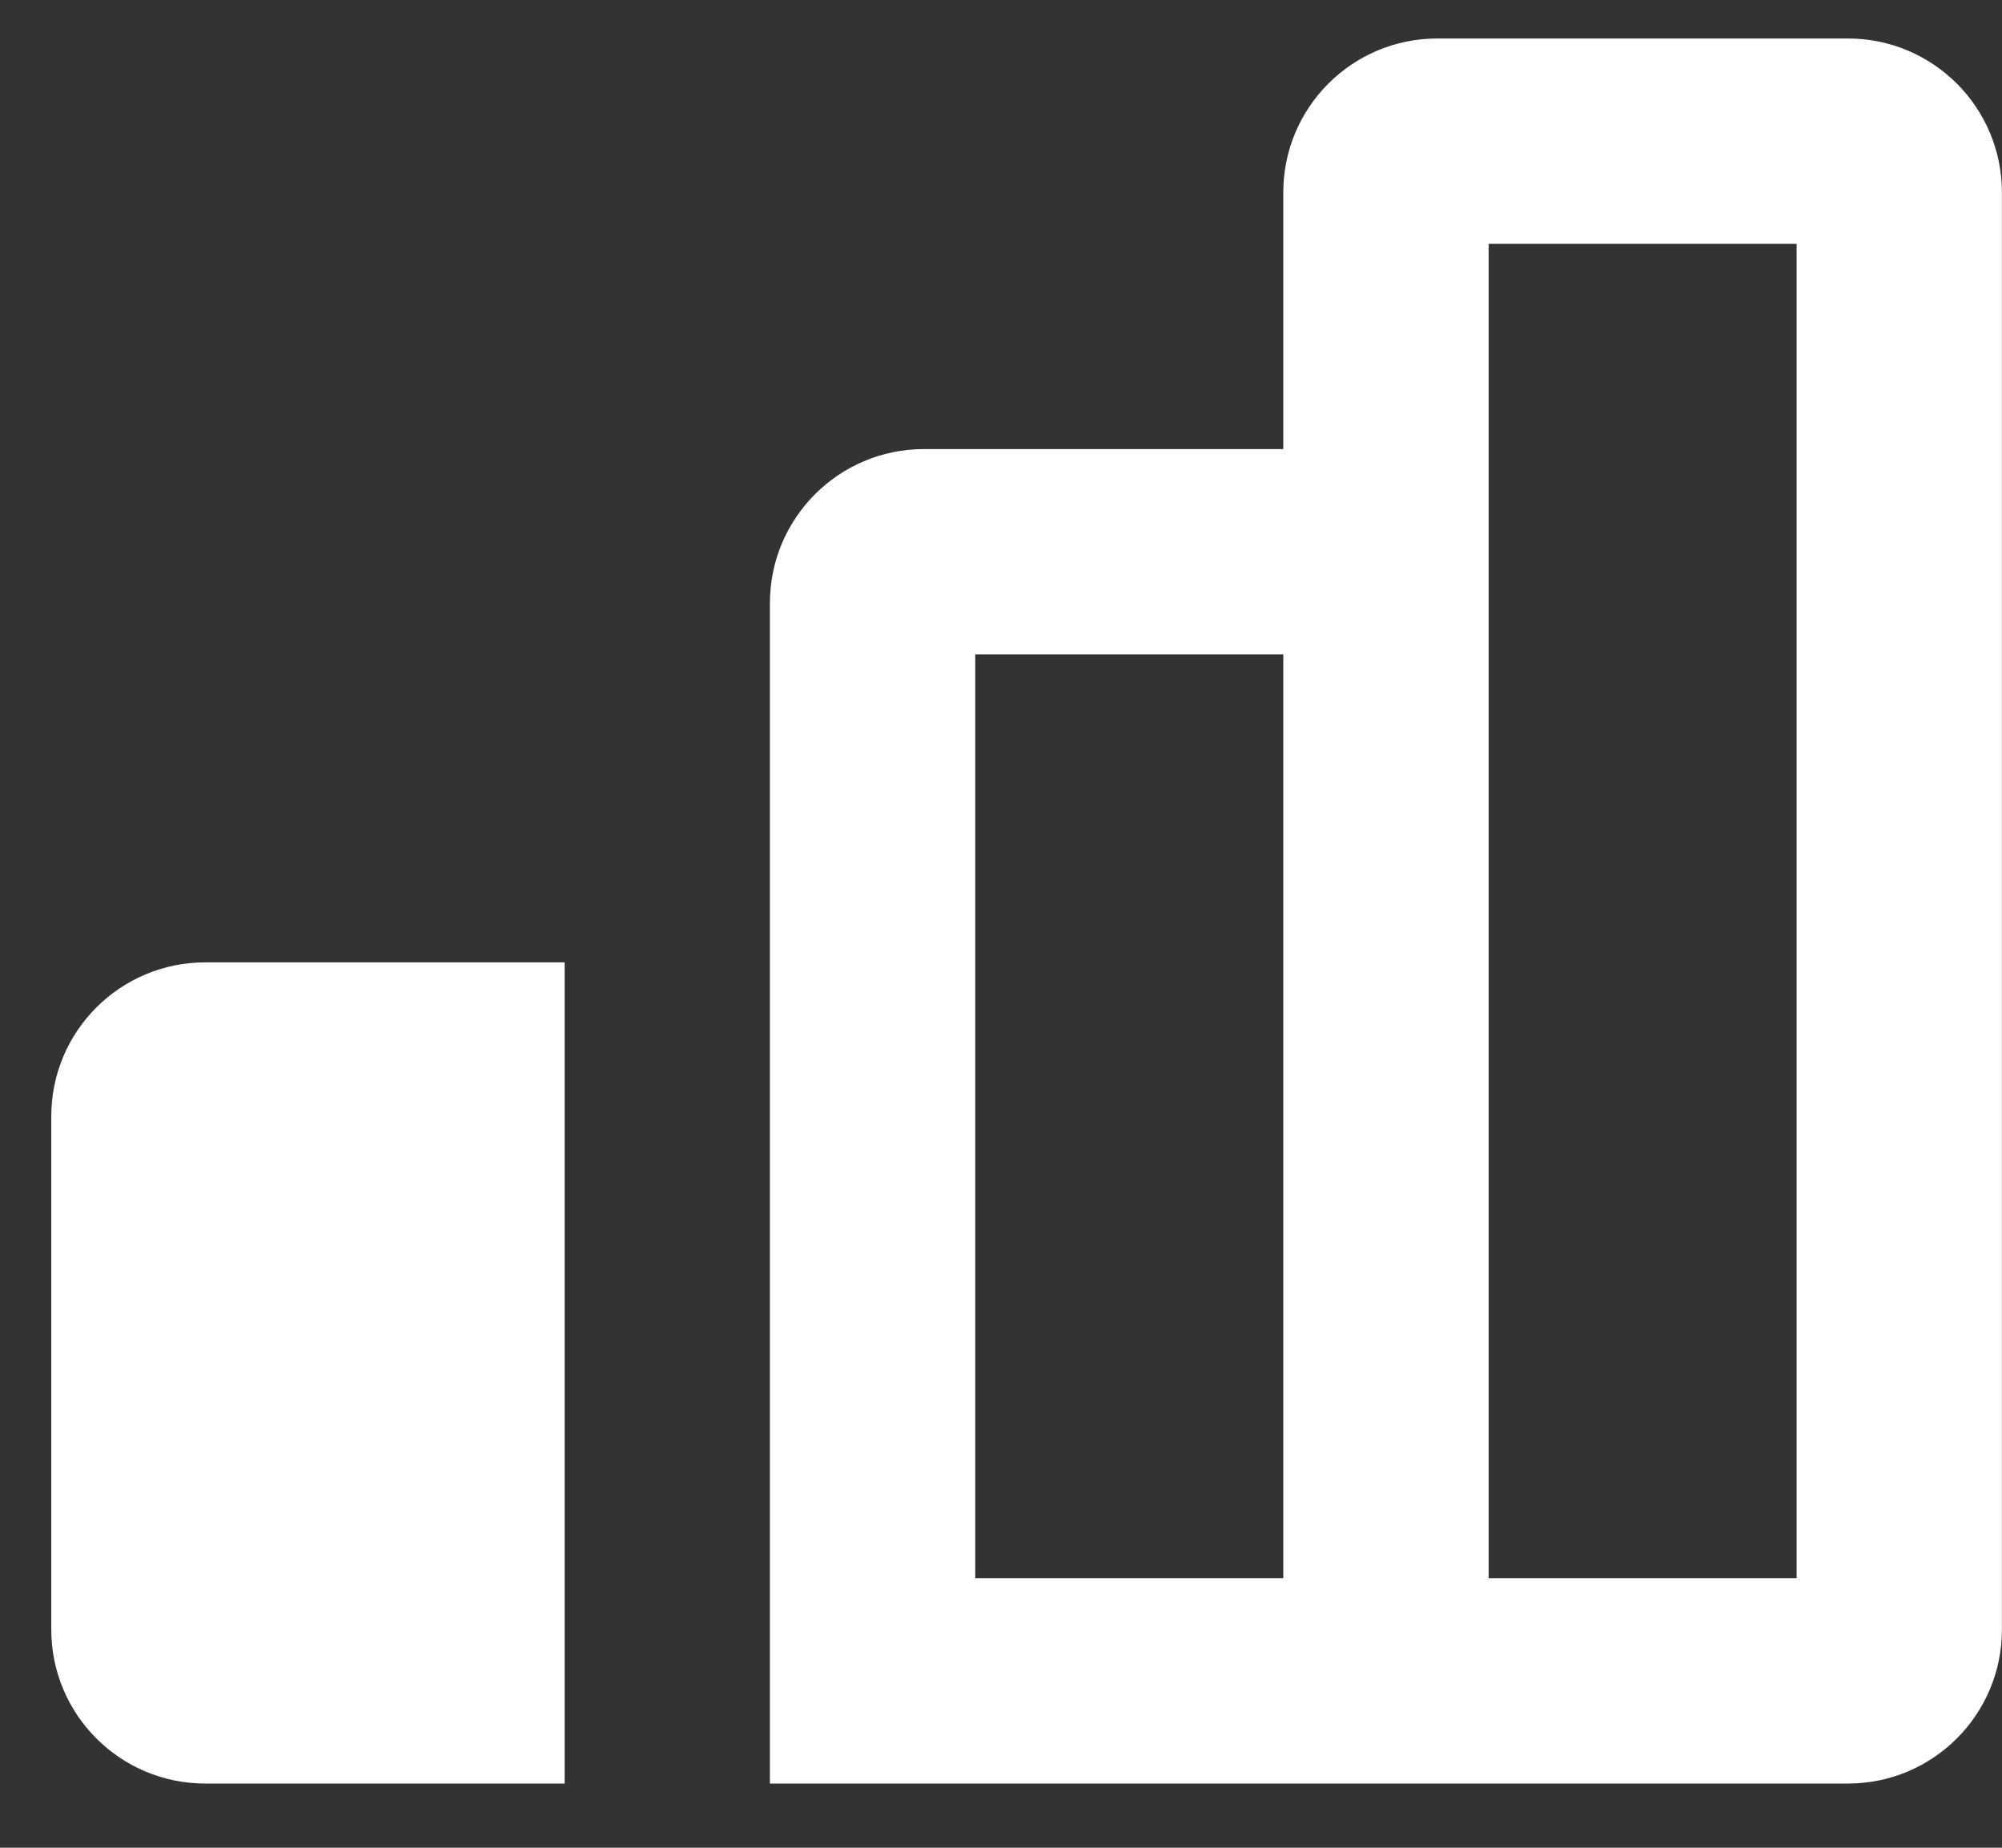 <svg width="26" height="24" viewBox="0 0 26 24" fill="none" xmlns="http://www.w3.org/2000/svg">
<rect x="0" y="0" width="26" height="24" fill="#333333" stroke="none"/>
<path fill-rule="evenodd" clip-rule="evenodd" d="M18.666 0.5C17.561 0.5 16.666 1.395 16.666 2.5V5.833H11.999C10.895 5.833 9.999 6.729 9.999 7.833V23.166H23.999C25.104 23.166 25.999 22.271 25.999 21.166V2.5C25.999 1.395 25.104 0.5 23.999 0.5H18.666ZM23.333 20.5H19.333V3.167H23.333V20.5ZM12.666 8.5H16.666V20.5H12.666V8.5Z" fill="white"/>
<path d="M7.333 23.166V12.5H2.666C1.561 12.5 0.666 13.395 0.666 14.5V21.166C0.666 22.271 1.561 23.166 2.666 23.166H7.333Z" fill="white"/>
</svg>

